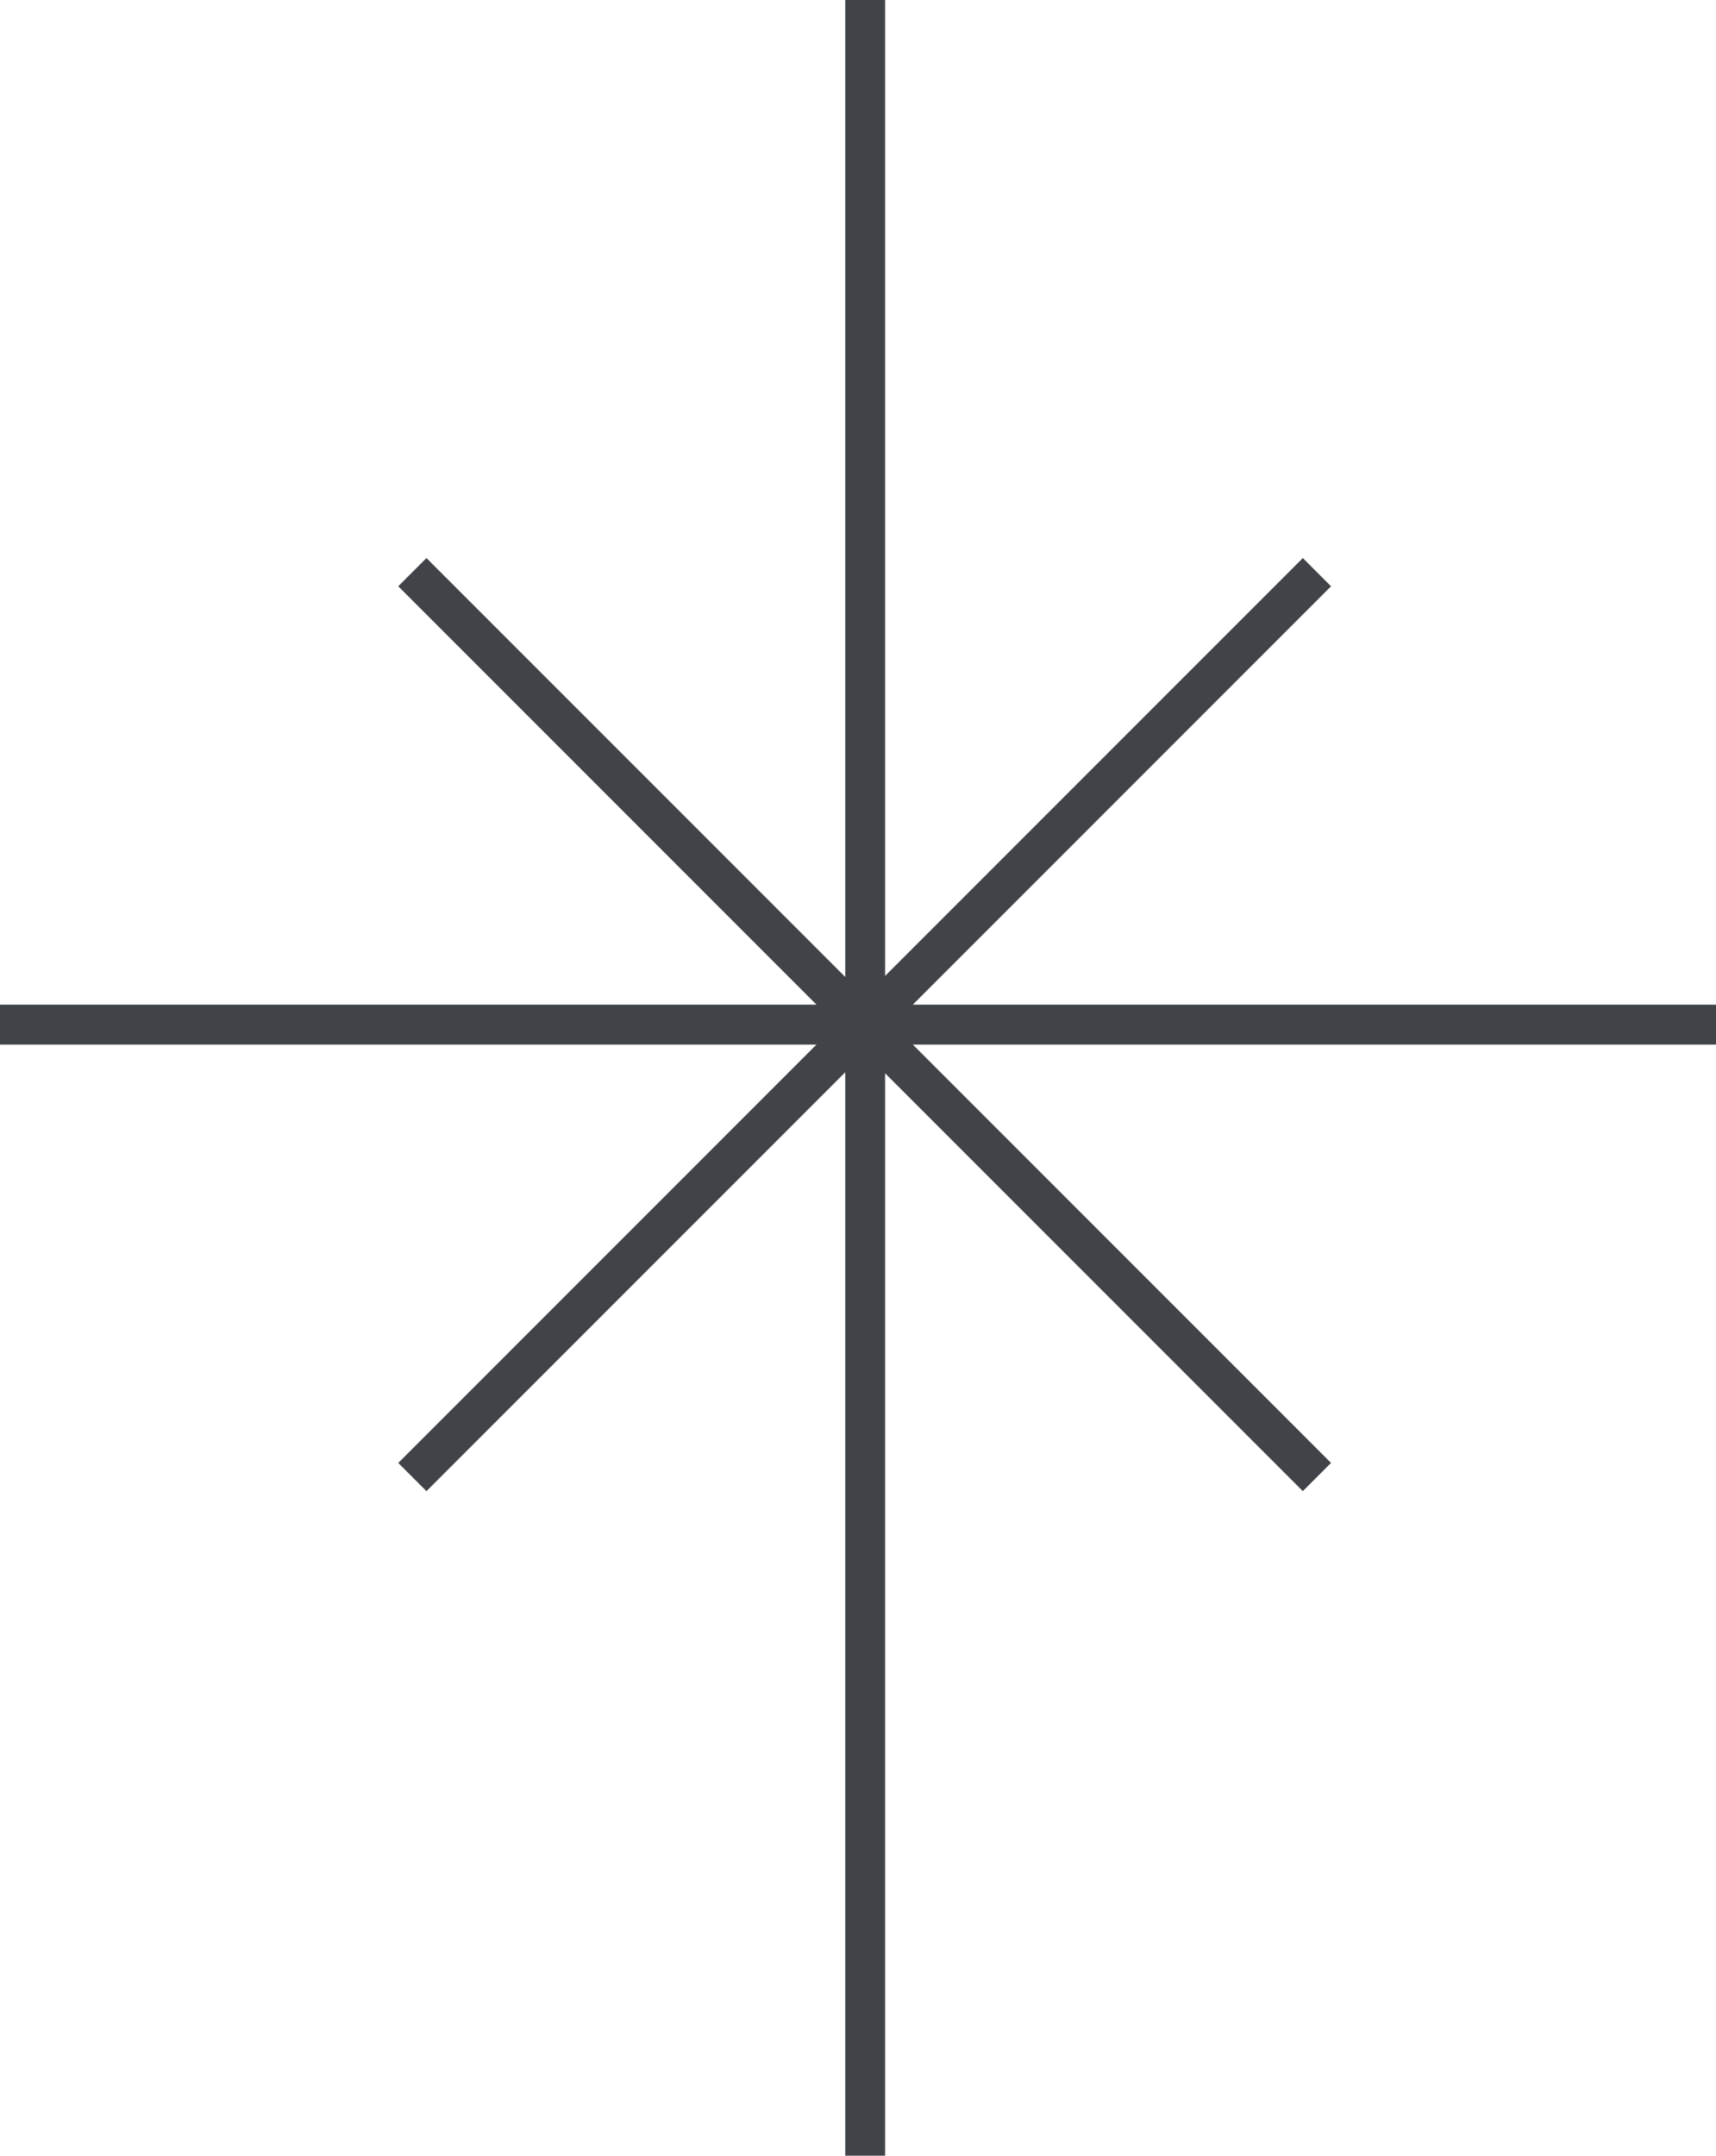 <?xml version="1.0" encoding="UTF-8"?> <svg xmlns="http://www.w3.org/2000/svg" width="43" height="54" viewBox="0 0 43 54" fill="none"><path d="M21.68 0V54M0 25.667H43M10.333 14.333L33 37M33 14.333L10.333 37" stroke="#404449"></path></svg> 